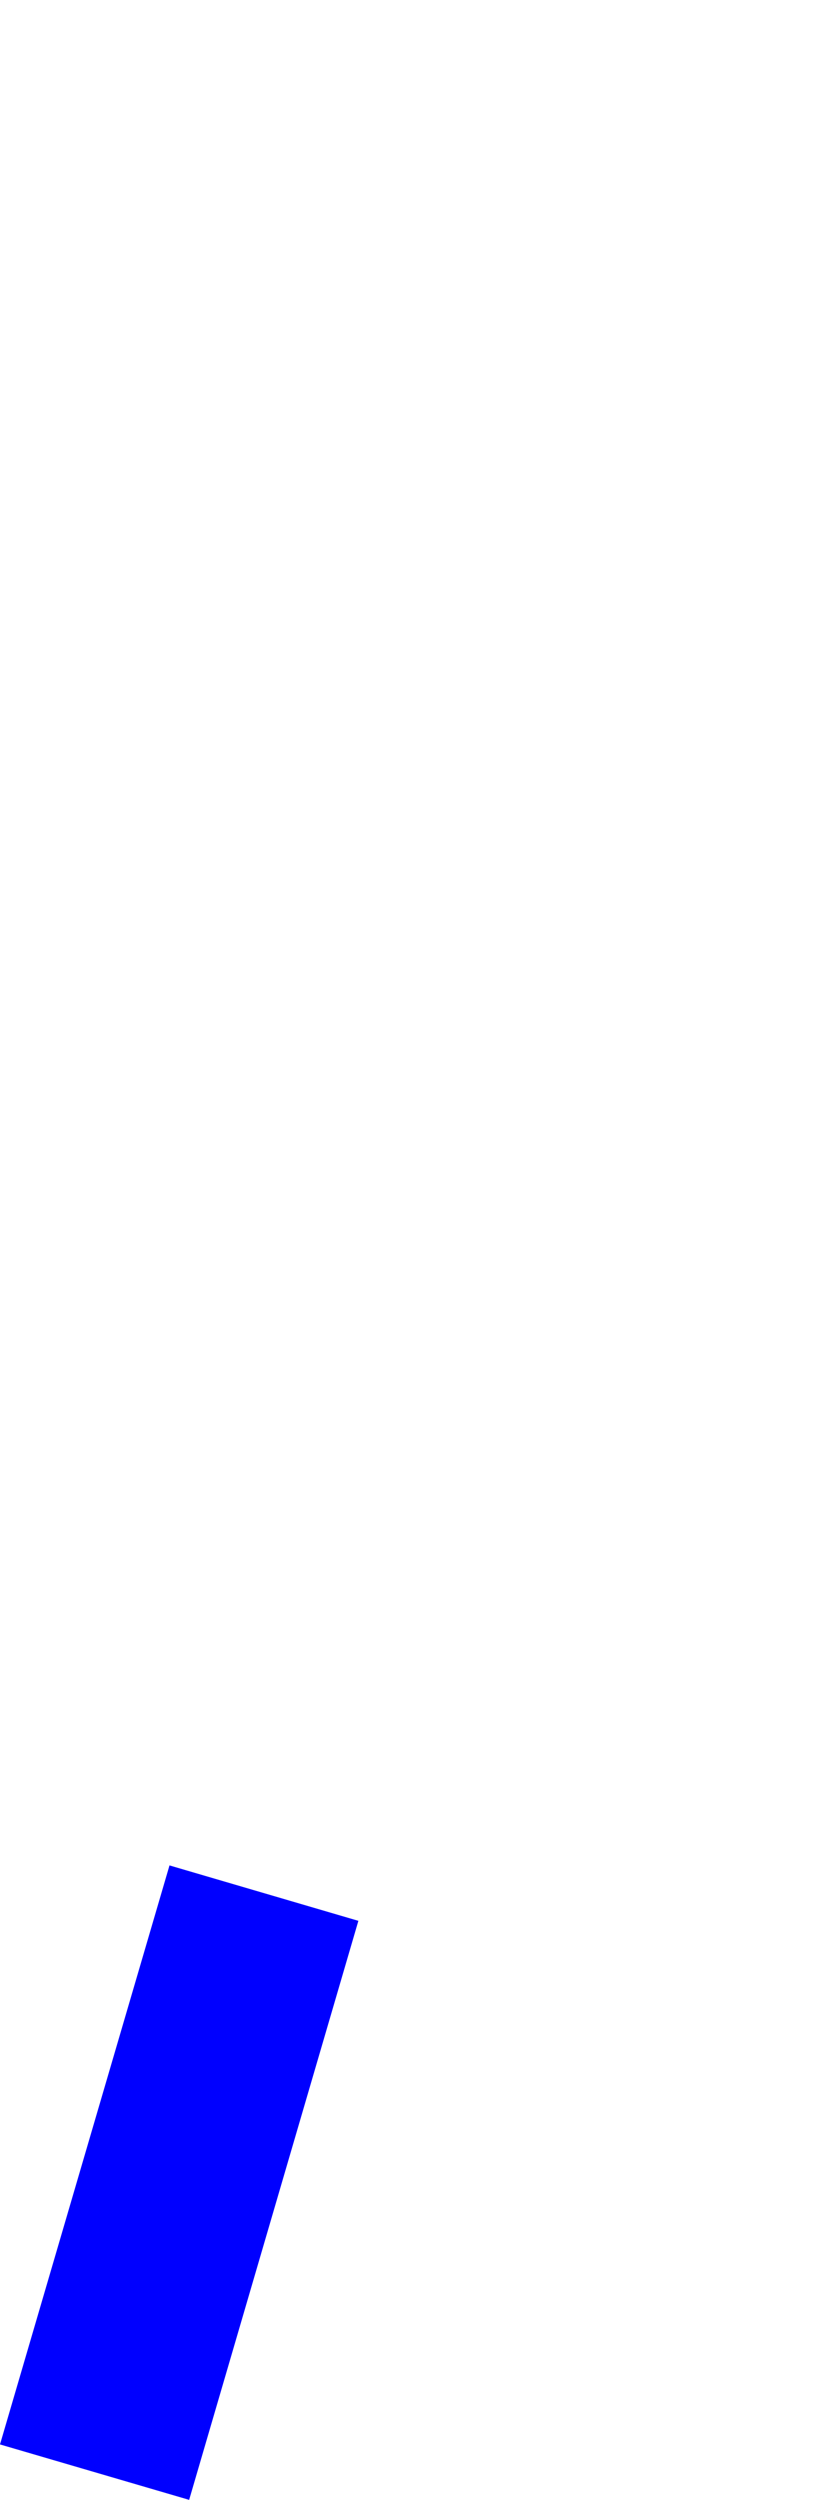 <?xml version="1.0" encoding="UTF-8" standalone="no"?>
<svg xmlns:xlink="http://www.w3.org/1999/xlink" height="464.55px" width="152.2px" xmlns="http://www.w3.org/2000/svg">
  <g transform="matrix(1.0, 0.0, 0.0, 1.0, -368.4, -132.8)">
    <path d="M368.4 587.05 L403.55 597.35 435.0 489.75 399.9 479.45 368.4 587.05" fill="#0000ff" fill-rule="evenodd" stroke="none">
      <animate attributeName="fill" dur="2s" repeatCount="indefinite" values="#0000ff;#0000ff"/>
      <animate attributeName="fill-opacity" dur="2s" repeatCount="indefinite" values="1.0;1.0"/>
      <animate attributeName="d" dur="2s" repeatCount="indefinite" values="M368.4 587.05 L403.55 597.35 435.0 489.75 399.9 479.45 368.4 587.05;M454.0 240.4 L489.15 250.7 520.6 143.1 485.5 132.8 454.0 240.4"/>
    </path>
    <path d="M368.4 587.05 L399.9 479.45 435.0 489.75 403.55 597.35 368.4 587.05" fill="none" stroke="#000000" stroke-linecap="round" stroke-linejoin="round" stroke-opacity="0.0" stroke-width="1.0">
      <animate attributeName="stroke" dur="2s" repeatCount="indefinite" values="#000000;#000001"/>
      <animate attributeName="stroke-width" dur="2s" repeatCount="indefinite" values="0.0;0.0"/>
      <animate attributeName="fill-opacity" dur="2s" repeatCount="indefinite" values="0.0;0.0"/>
      <animate attributeName="d" dur="2s" repeatCount="indefinite" values="M368.4 587.05 L399.9 479.45 435.0 489.75 403.55 597.35 368.4 587.05;M454.0 240.4 L485.5 132.8 520.6 143.1 489.15 250.7 454.0 240.4"/>
    </path>
  </g>
</svg>
